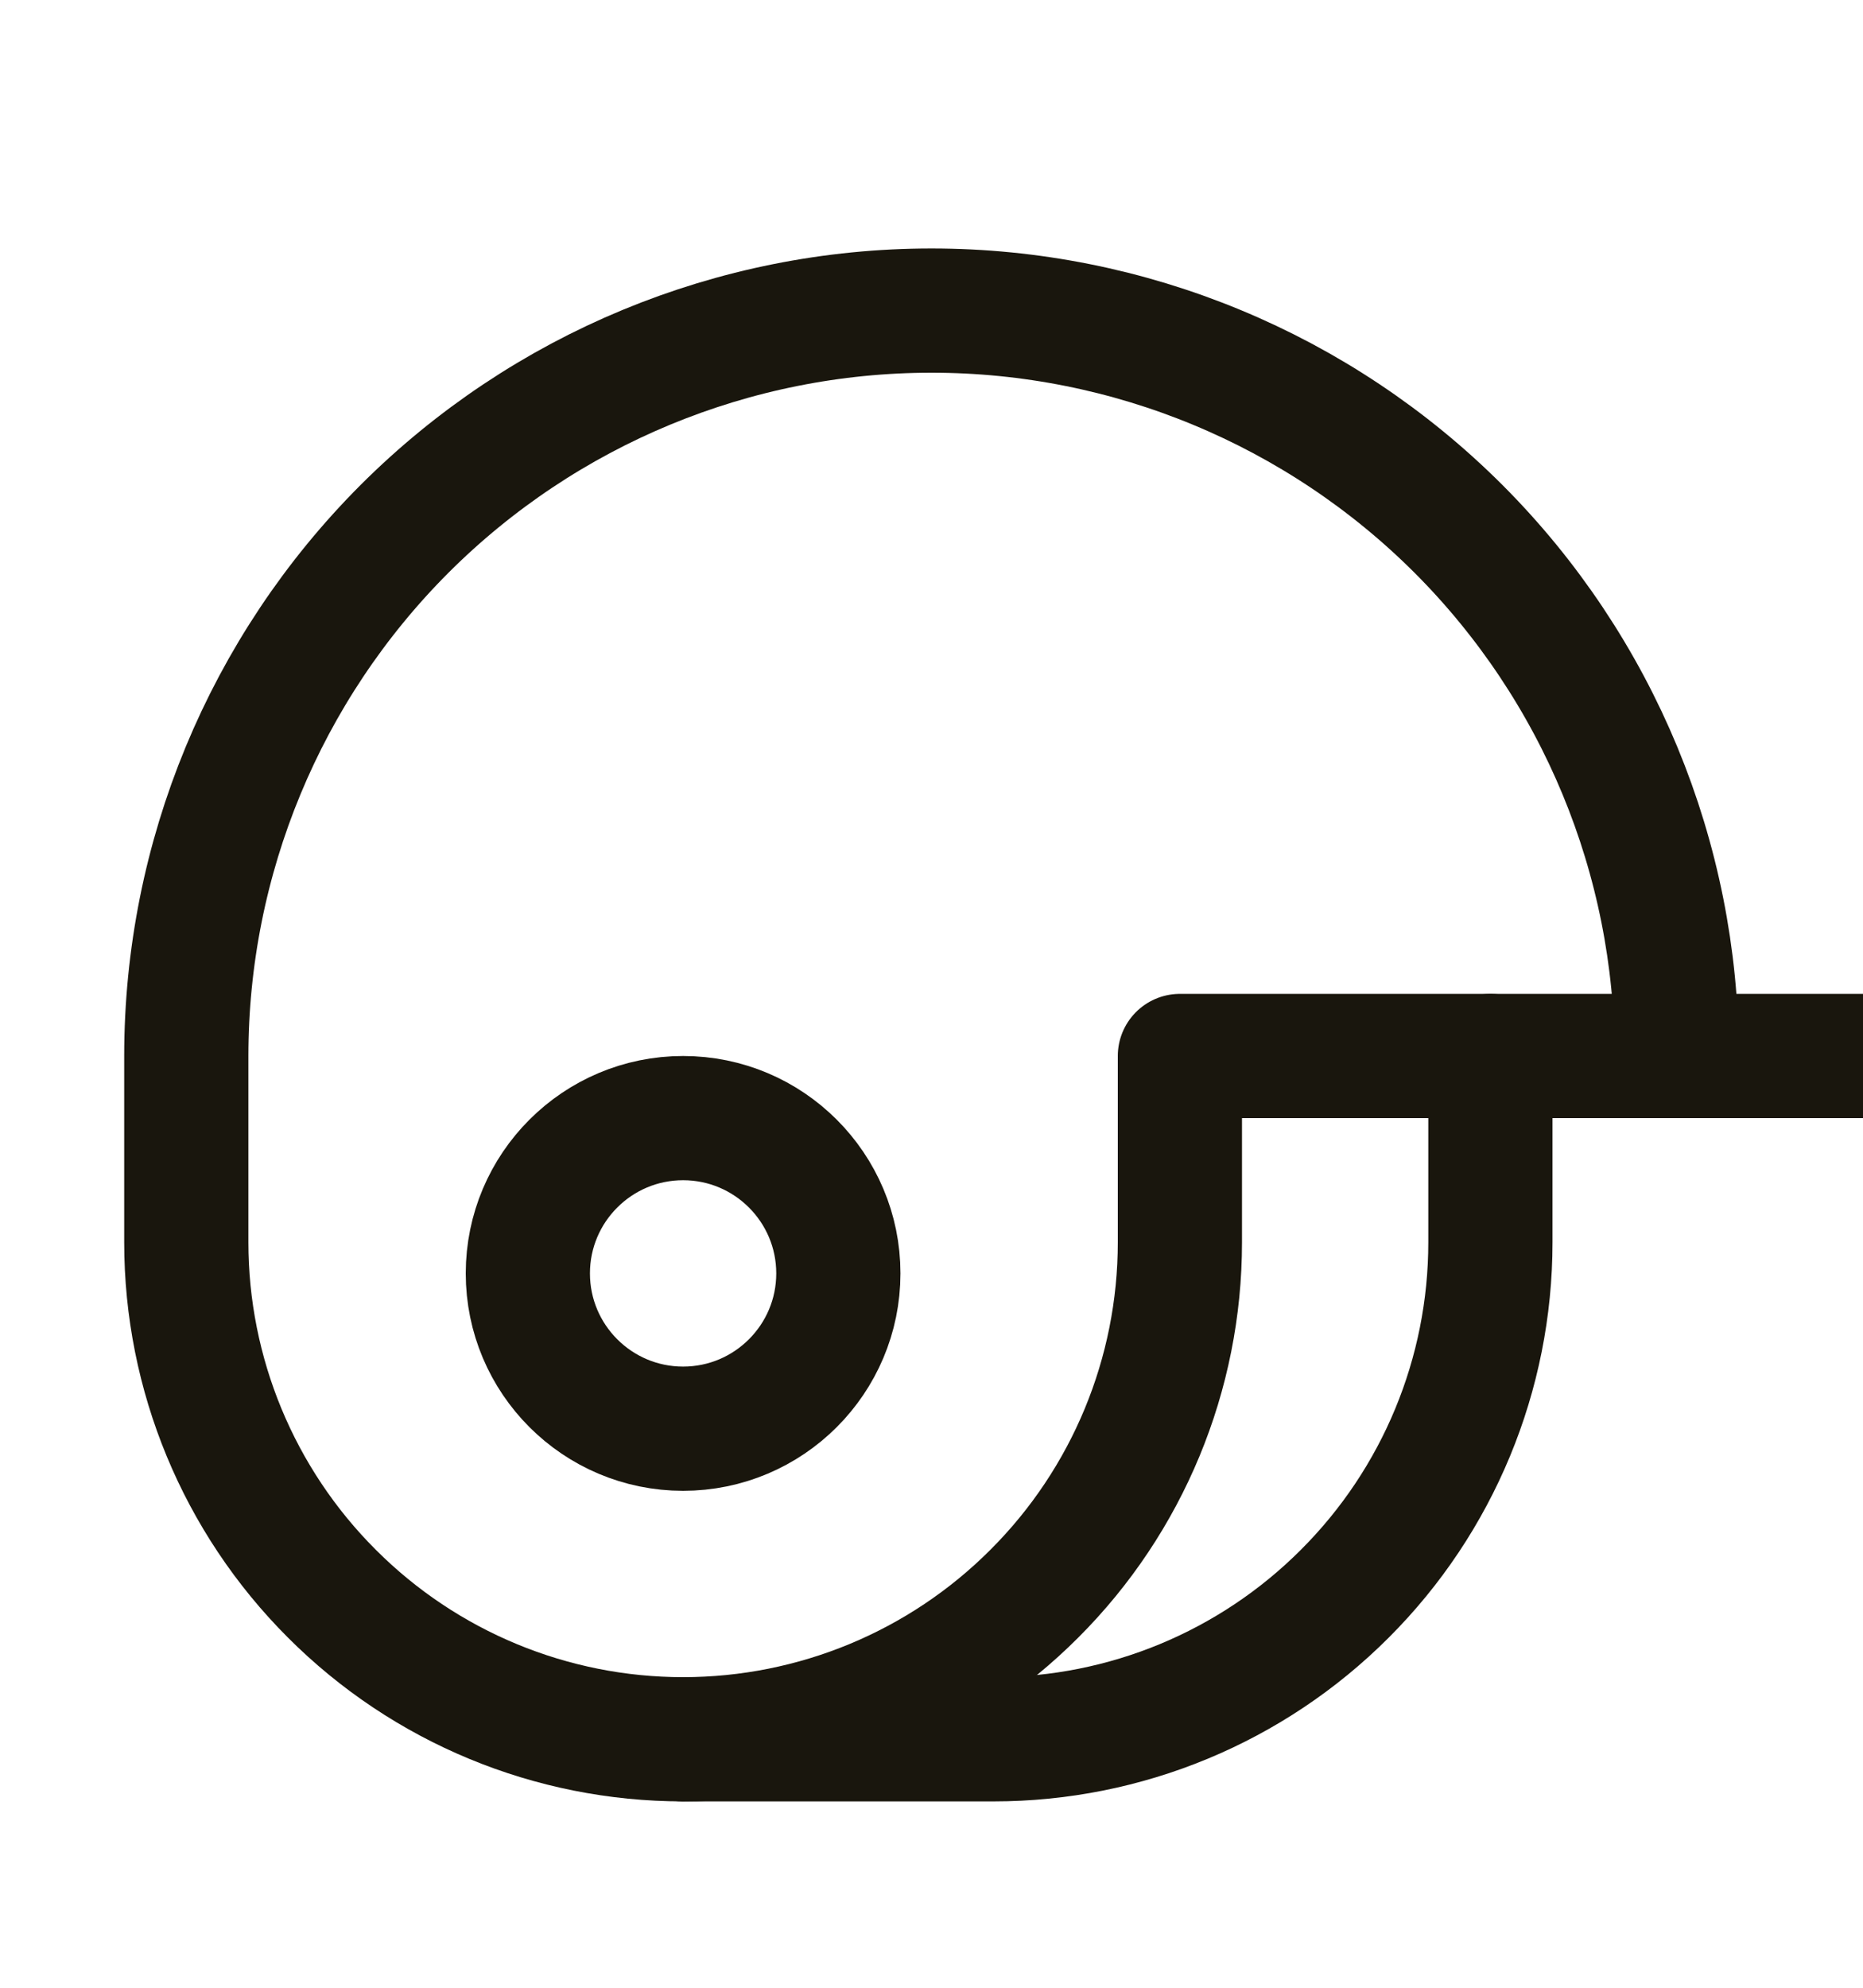 <svg xmlns="http://www.w3.org/2000/svg" fill="none" viewBox="0 0 15 16" height="16" width="15">
<g clip-path="url(#clip0_5786_31237)" id="baseball-helmet 1">
<path stroke-linejoin="round" stroke-linecap="round" stroke="#19160D" d="M5.5 11.5C6.19 11.5 6.75 10.94 6.75 10.25C6.75 9.56 6.19 9 5.5 9C4.81 9 4.25 9.56 4.25 10.25C4.25 10.94 4.81 11.5 5.5 11.5Z" id="Vector"></path>
<path stroke-linejoin="round" stroke-linecap="round" stroke="#19160D" d="M13.5 8.5C13.5 6.909 12.868 5.383 11.743 4.257C10.617 3.132 9.091 2.5 7.5 2.5C5.909 2.5 4.383 3.132 3.257 4.257C2.132 5.383 1.5 6.909 1.5 8.5V10C1.5 11.061 1.921 12.078 2.672 12.828C3.422 13.579 4.439 14 5.5 14C6.561 14 7.578 13.579 8.328 12.828C9.079 12.078 9.5 11.061 9.5 10V8.5H15.5" id="Vector_2"></path>
<path stroke-linejoin="round" stroke-linecap="round" stroke="#19160D" d="M5.5 14H8C9.061 14 10.078 13.579 10.828 12.828C11.579 12.078 12 11.061 12 10V8.5" id="Vector_3"></path>
</g>
<defs>
<clipPath id="clip0_5786_31237">
<rect transform="translate(0 0.5)" fill="white" height="16" width="16"></rect>
</clipPath>
</defs>
</svg>
